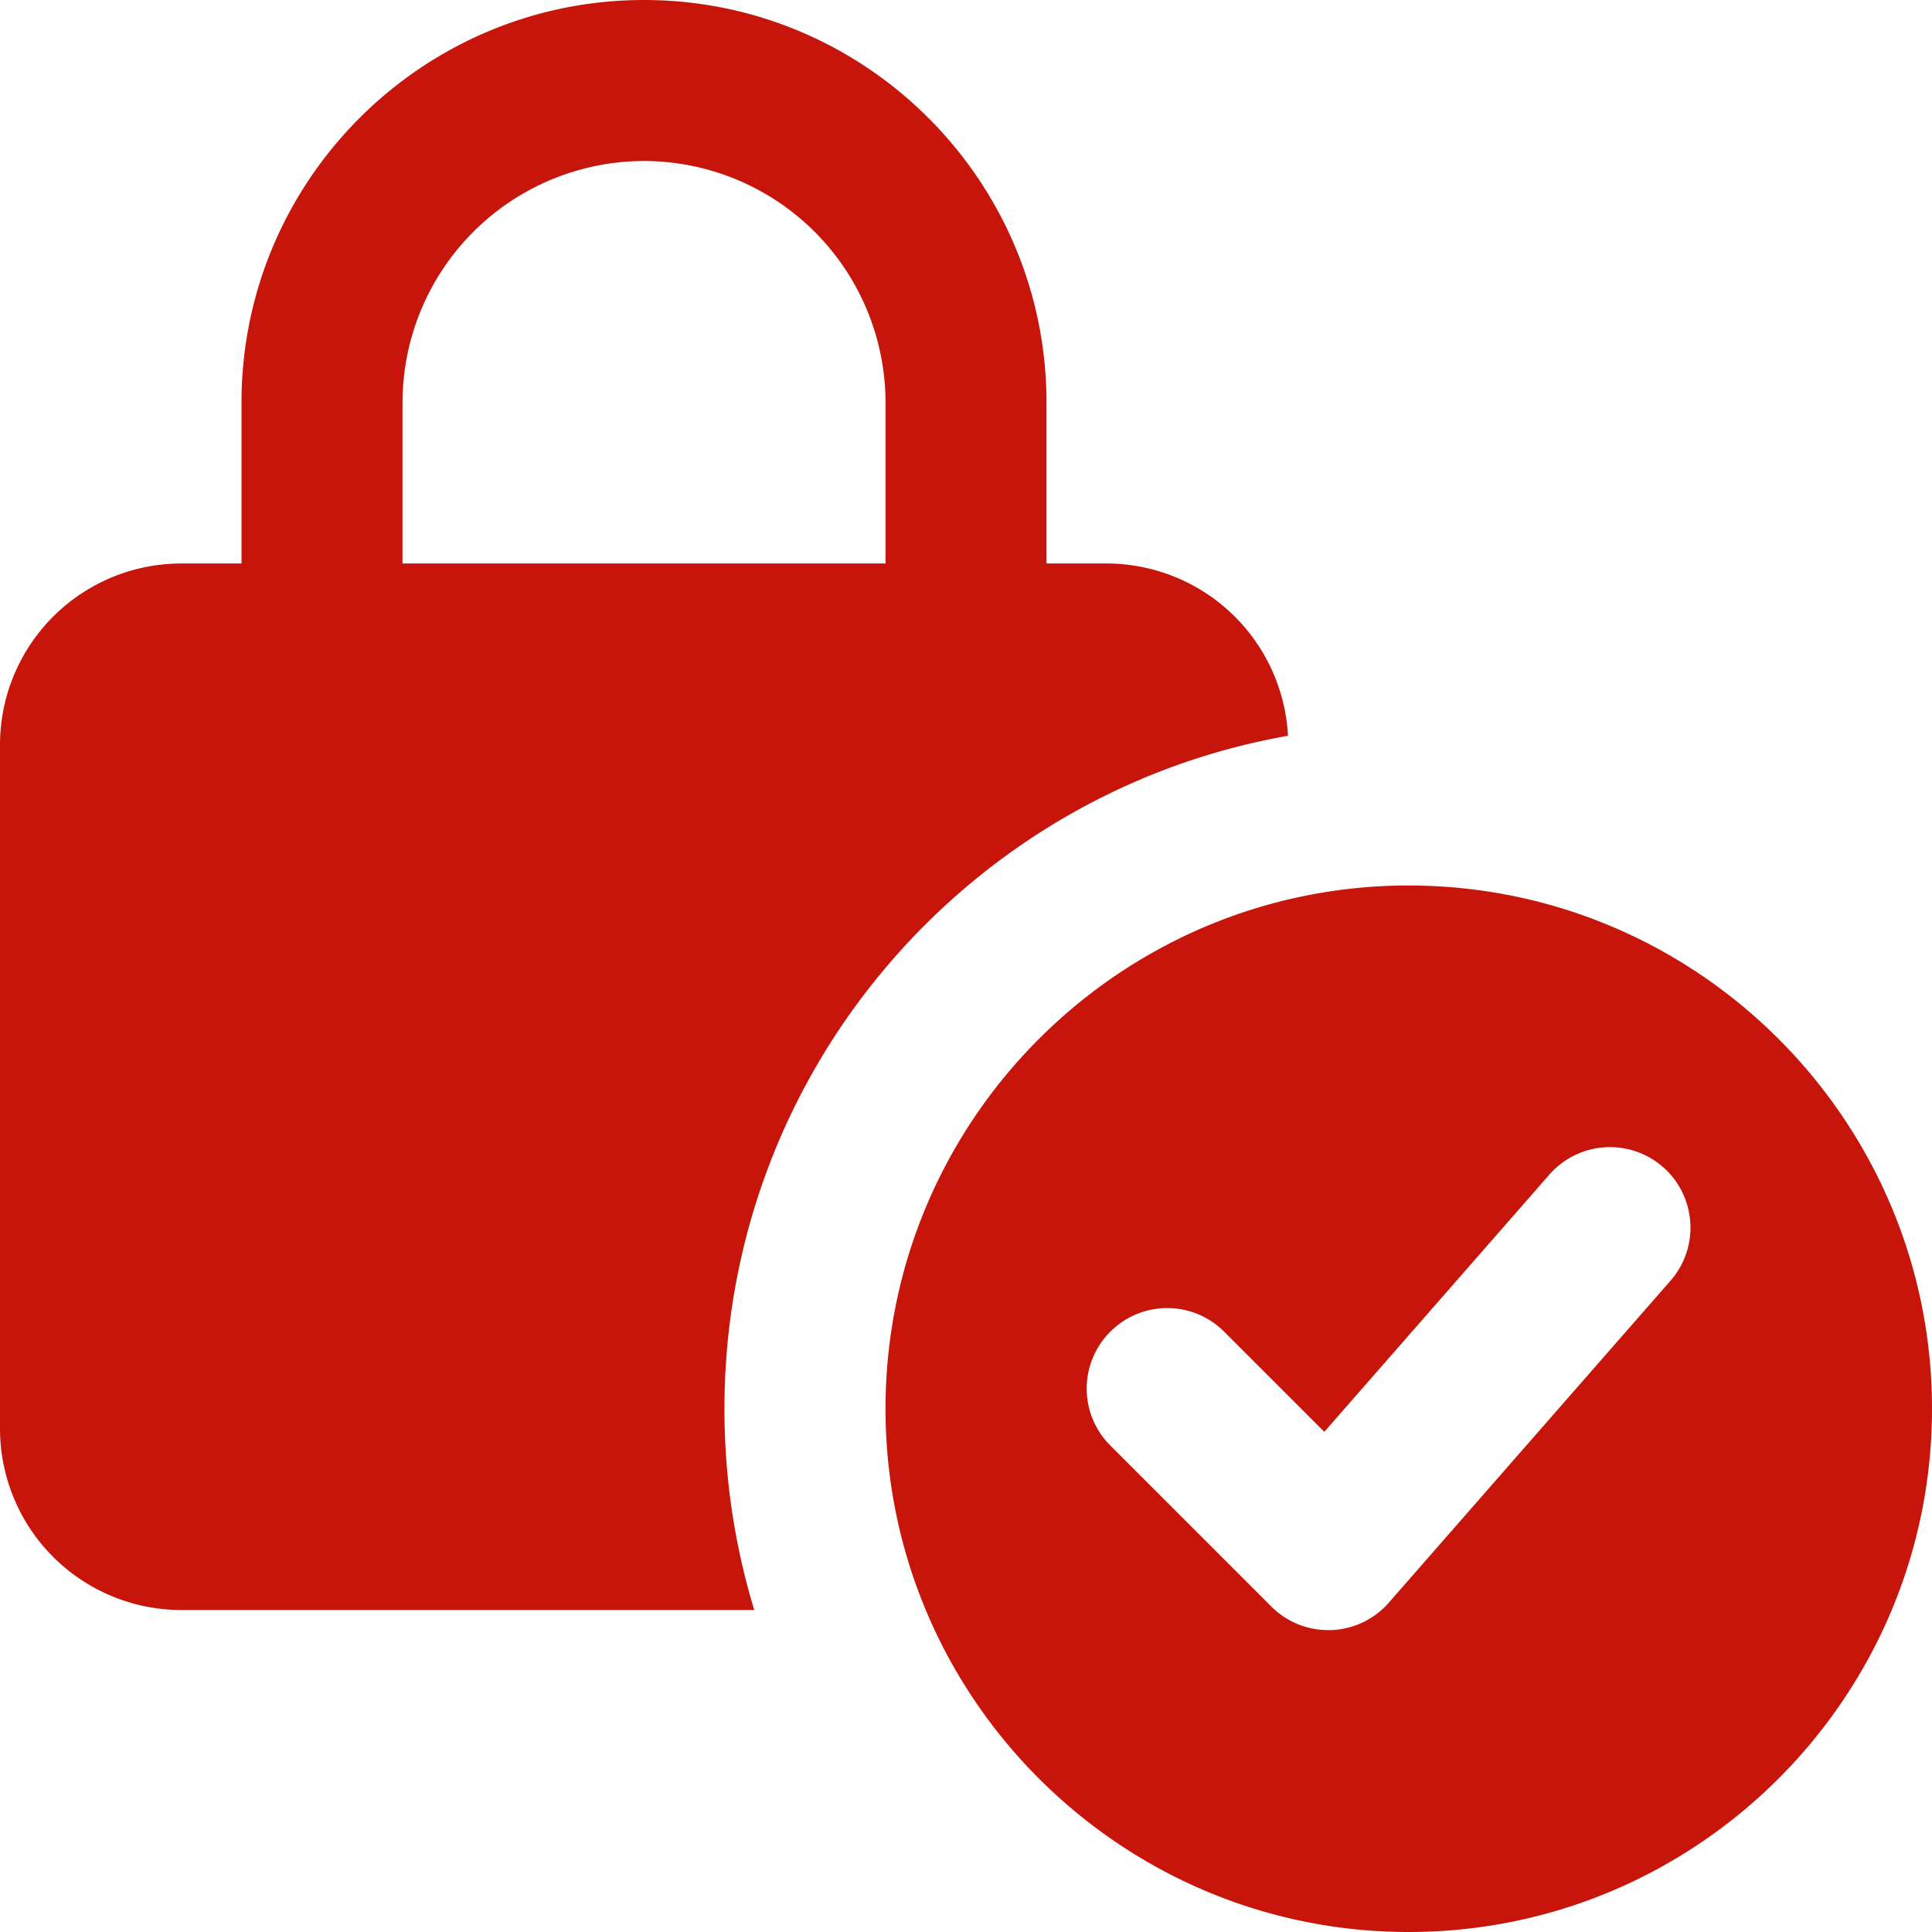 <svg width="50" height="50" fill="none" xmlns="http://www.w3.org/2000/svg"><g clip-path="url(#clip0)" fill="#C7150C"><path d="M33.333 19.042a4.707 4.707 0 00-4.687-4.459h-1.563v-4.166C27.083 4.673 22.41 0 16.667 0 10.923 0 6.25 4.673 6.25 10.417v4.166H4.687A4.695 4.695 0 000 19.271v17.708a4.695 4.695 0 004.688 4.688H19.52a17.9 17.9 0 01-.771-5.209c0-8.708 6.292-15.958 14.583-17.416zm-22.916-4.459v-4.166a6.258 6.258 0 016.25-6.25 6.258 6.258 0 016.25 6.25v4.166h-12.5z"/><path d="M36.458 22.916c-7.466 0-13.541 6.075-13.541 13.542S28.992 50 36.458 50C43.925 50 50 43.925 50 36.458c0-7.466-6.075-13.541-13.542-13.541zm6.775 10.228l-7.291 8.333a2.08 2.08 0 01-1.498.71h-.069a2.081 2.081 0 01-1.473-.61l-4.167-4.167a2.08 2.08 0 010-2.946 2.08 2.08 0 012.946 0l2.592 2.592 5.825-6.658a2.086 2.086 0 012.94-.196c.864.758.954 2.075.195 2.942z"/></g><defs><clipPath id="clip0"><path fill="#fff" d="M0 0h50v50H0z"/></clipPath></defs></svg>